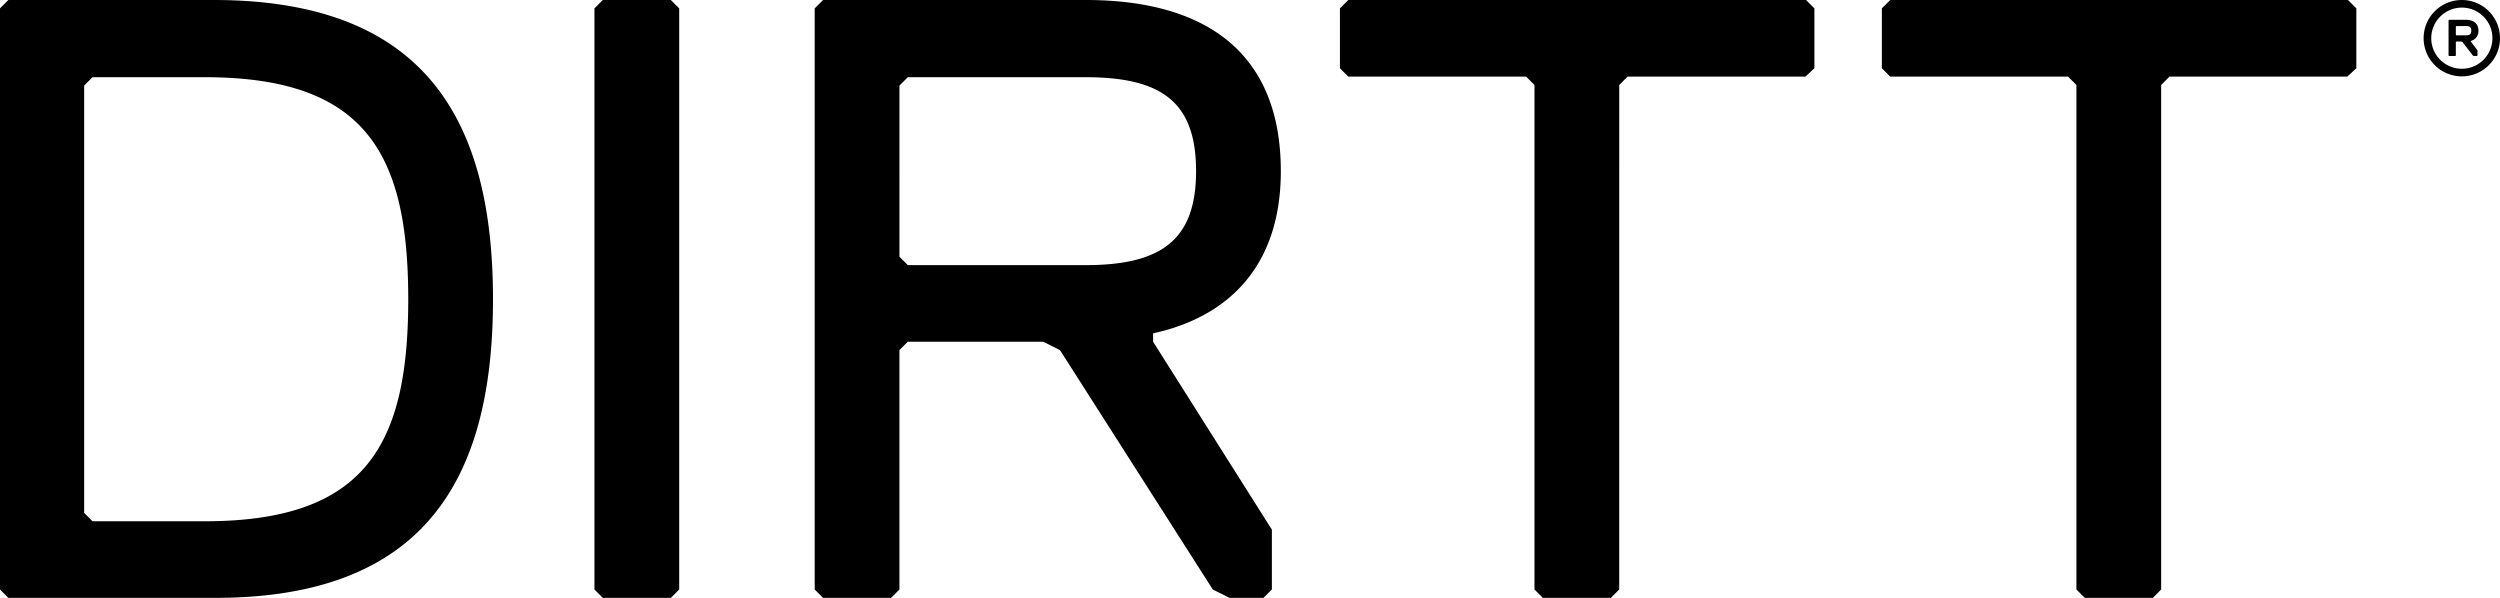 <svg id="Layer_1" data-name="Layer 1" xmlns="http://www.w3.org/2000/svg" viewBox="0 0 280 66.962"><path d="M276.21,2.916h-1.096l-.06.06v.925l.06.059h1.096c.348,0,.575-.114.575-.522,0-.409-.234-.523-.575-.523Zm.521,1.676v.059l.749.986v.577l-.06.06h-.348l-.114-.06-1.156-1.502-.114-.06h-.575l-.06.06v1.502l-.06.06H274.298l-.06-.06V2.279l.06-.06h1.905c.809,0,1.384.402,1.384,1.213a1.15,1.15,0,0,1-.862,1.16Zm-12.821,3.049V.939L262.974,0H211.703l-.936.939V7.641l.936.939h19.92l.936.938v56.505l.936.938h7.62l.936-.938V9.518l.936-.938h19.92Zm-60.697,0V.939L202.278,0h-51.271l-.936.939V7.641l.936.939h19.92l.936.938v56.505l.936.938h7.62l.936-.938V9.518l.936-.938h19.92l1.003-.939Zm-69.253,11.529c0,7.641-3.81,10.524-12.367,10.524H101.674l-.936-.939V9.586l.936-.939h19.92c8.556,0,12.367,2.815,12.367,10.524Zm9.492,0C143.453,5.765,134.896,0,121.594,0H92.181l-.936.939V66.023l.936.938h7.62l.936-.938V39.212l.936-.938h15.174l1.872.938L135.832,66.023l1.872.938h3.81l.936-.938V59.32L129.148,38.274v-.938c8.556-1.877,14.305-7.641,14.305-18.165Zm-67.381,46.853V.939L75.135 0H67.515l-.936.939V66.023l.936.938h7.621ZM55.215,33.515C55.215,13.406,47.595,0,23.931,0H.936L0,.939V66.023l.936.938H23.931C47.595,67.029,55.215,53.623,55.215,33.515Zm-9.492,0c0,16.287-4.746,24.867-22.795,24.867H10.361l-.936-.939V9.586l.936-.939H22.928C40.977,8.647,45.723,17.227,45.723,33.515Z"/><path d="M275.735.852a3.425,3.425,0,1,0,3.416,3.434V4.276A3.422,3.422,0,0,0,275.735.852Zm0,7.702A4.277,4.277,0,1,1,280,4.265v.012A4.274,4.274,0,0,1,275.735,8.554Z"/></svg>